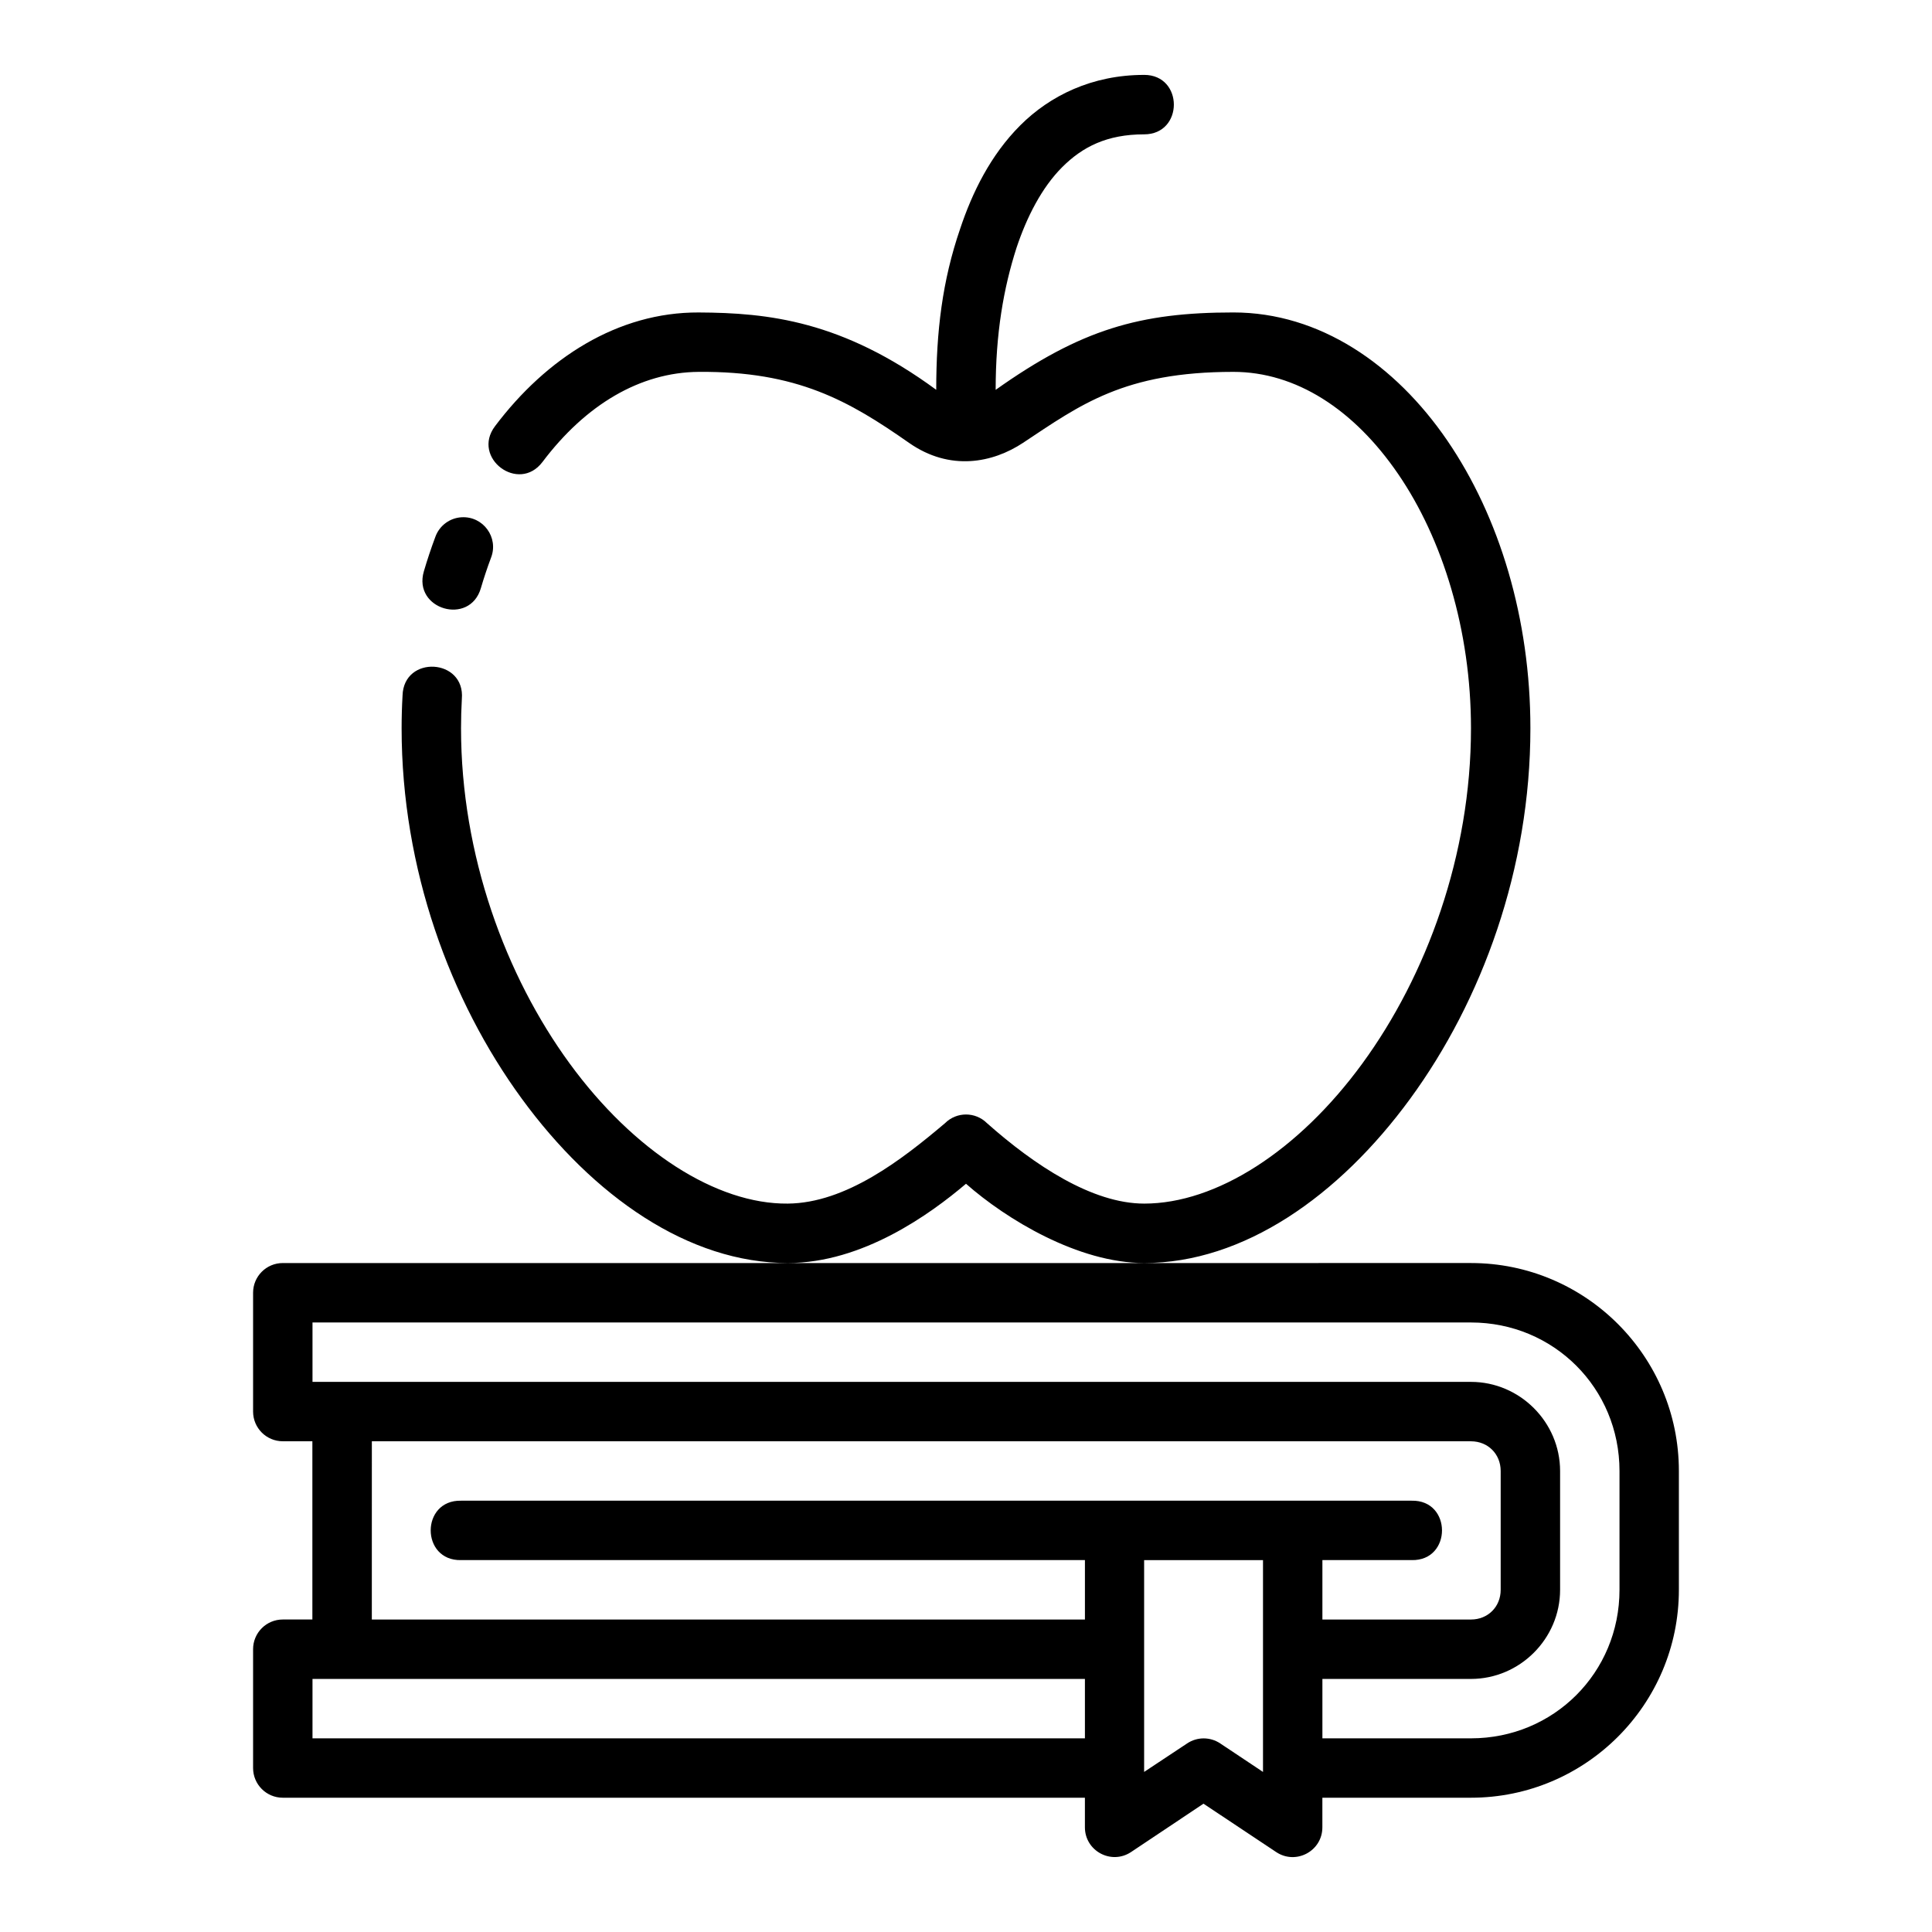 <?xml version="1.0" encoding="UTF-8"?>
<!-- The Best Svg Icon site in the world: iconSvg.co, Visit us! https://iconsvg.co -->
<svg fill="#000000" width="800px" height="800px" version="1.1" viewBox="144 144 512 512" xmlns="http://www.w3.org/2000/svg">
 <path d="m447.2 163.85c-13.777 0-24.945 5.496-32.824 13.375-7.879 7.879-12.727 17.812-15.93 27.414-4.723 13.758-6.336 27.176-6.336 42.664-24.914-18.301-44.5-20.41-62.961-20.496-21.371-0.09-40.34 12.047-53.965 30.137-6.324 8.383 6.254 17.871 12.578 9.484 11.477-15.23 25.914-23.762 41.391-23.879 26.078-0.207 39.801 7.652 55.734 18.805 10.906 7.633 22.254 5.281 30.227 0 15.168-10.051 26.742-18.805 55.734-18.805 16.531 0 31.93 9.898 43.68 27.074 11.754 17.176 19.297 41.336 19.297 67.391 0 33.598-11.816 65.598-28.797 88.836-16.98 23.238-38.75 37.117-57.793 37.117-13.812 0-29.125-10.188-41.668-21.309-3.074-3.074-8.059-3.074-11.133 0-11.41 9.656-26.234 21.172-41.668 21.309-18.902 0.18-40.812-13.875-57.793-37.117-16.98-23.238-28.797-55.238-28.797-88.836 0-2.613 0.07-5.207 0.215-7.781 0.938-10.777-15.426-11.703-15.715-0.891-0.164 2.867-0.246 5.758-0.246 8.672 0 37.25 12.859 72.164 31.828 98.125s44.285 43.574 70.512 43.574c19.836 0 37.754-12.957 47.23-21.004 10.637 9.387 29.738 21.004 47.23 21.004 26.227 0 51.543-17.613 70.512-43.574s31.828-60.871 31.828-98.125c0-29.051-8.199-56.059-22.031-76.277-13.832-20.215-33.859-33.934-56.688-33.934-24.715 0-40.344 4.438-62.992 20.512 0-14.98 2.094-26.965 5.535-37.668 2.703-8.109 6.68-15.934 12.086-21.34s11.887-8.703 21.727-8.703c10.5 0 10.5-15.758 0-15.758zm0.031 314.87h-228.29c-4.348 0-7.871 3.523-7.871 7.871v31.488c0 4.348 3.523 7.871 7.871 7.871h7.84v47.23l-7.84 0.004c-4.348 0-7.871 3.523-7.871 7.871v31.488c0 4.348 3.523 7.871 7.871 7.871h212.57v7.856c0.016 6.254 6.965 9.996 12.191 6.566l19.234-12.84 19.297 12.84c5.231 3.449 12.203-0.297 12.207-6.566v-7.856h39.375c30.391 0 55.105-24.711 55.105-55.105v-31.488c0-30.391-24.711-55.105-55.105-55.105zm-180.9-197.64c-3.156 0.18-5.902 2.234-6.965 5.211-1.109 2.977-2.129 6.019-3.043 9.133-2.949 10.07 12.164 14.512 15.113 4.445 0.812-2.762 1.711-5.449 2.691-8.07 2.082-5.344-2.07-11.051-7.797-10.715zm-39.516 213.39h307.01c21.941 0 39.359 17.418 39.359 39.359v31.488c0 21.941-17.418 39.359-39.359 39.359h-39.375v-15.742h39.375c12.945 0 23.617-10.668 23.617-23.617v-31.488c0-12.945-10.668-23.617-23.617-23.617h-307.01zm15.73 31.488h291.28c4.496 0 7.871 3.375 7.871 7.871v31.488c0 4.496-3.375 7.871-7.871 7.871h-39.375v-15.746h23.648c10.73 0.238 10.73-15.98 0-15.742h-251.91c-10.73-0.238-10.73 15.98 0 15.742h165.33v15.746h-188.98zm204.66 31.488h31.504v56.133l-11.332-7.551c-2.656-1.781-6.125-1.781-8.777 0l-11.395 7.551zm-220.39 31.488h204.7v15.742h-204.7z"/>
</svg>